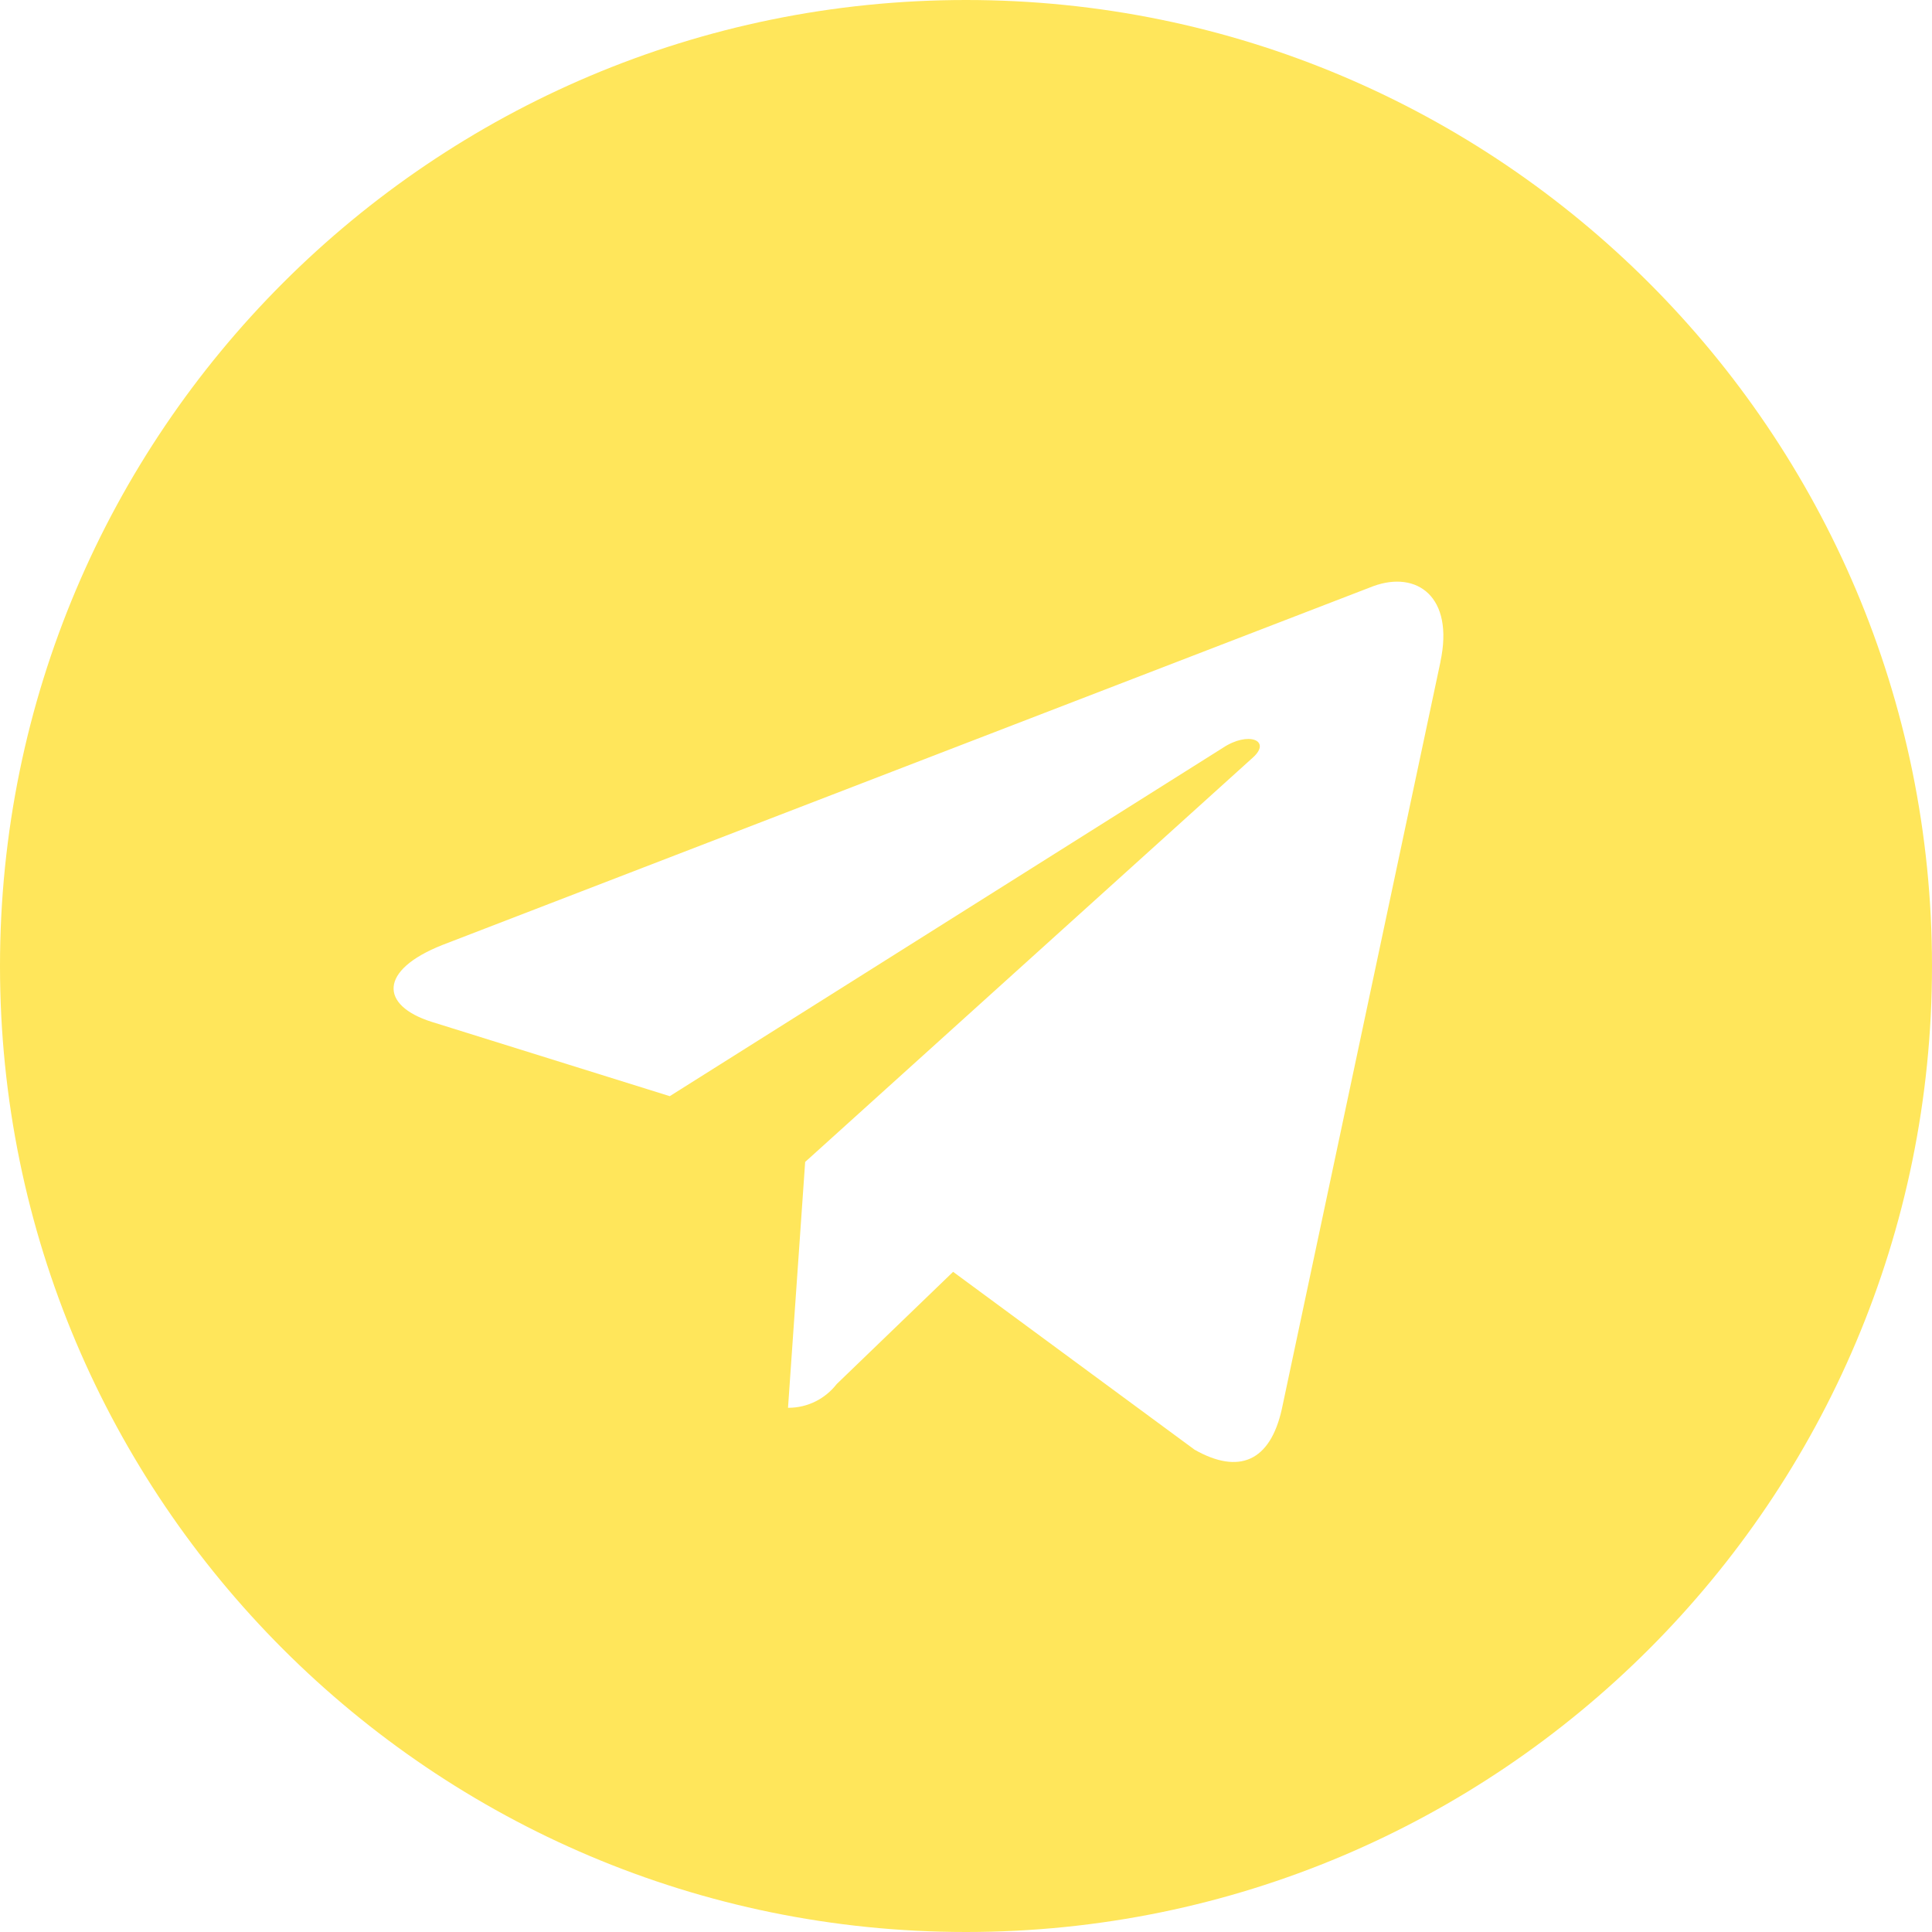 <?xml version="1.0" encoding="UTF-8"?> <svg xmlns="http://www.w3.org/2000/svg" fill="#ffe65b" width="800px" height="800px" viewBox="0 0 24 24"><g id="SVGRepo_bgCarrier" stroke-width="0"></g><g id="SVGRepo_tracerCarrier" stroke-linecap="round" stroke-linejoin="round"></g><g id="SVGRepo_iconCarrier"><path d="m12 0c-6.627 0-12 5.373-12 12s5.373 12 12 12 12-5.373 12-12c0-6.627-5.373-12-12-12zm5.894 8.221-1.97 9.28c-.145.658-.537.818-1.084.508l-3-2.21-1.446 1.394c-.14.18-.357.295-.6.295-.002 0-.003 0-.005 0l.213-3.054 5.56-5.022c.24-.213-.054-.334-.373-.121l-6.869 4.326-2.96-.924c-.64-.203-.658-.64.135-.954l11.566-4.458c.538-.196 1.006.128.832.941z"></path></g></svg> 